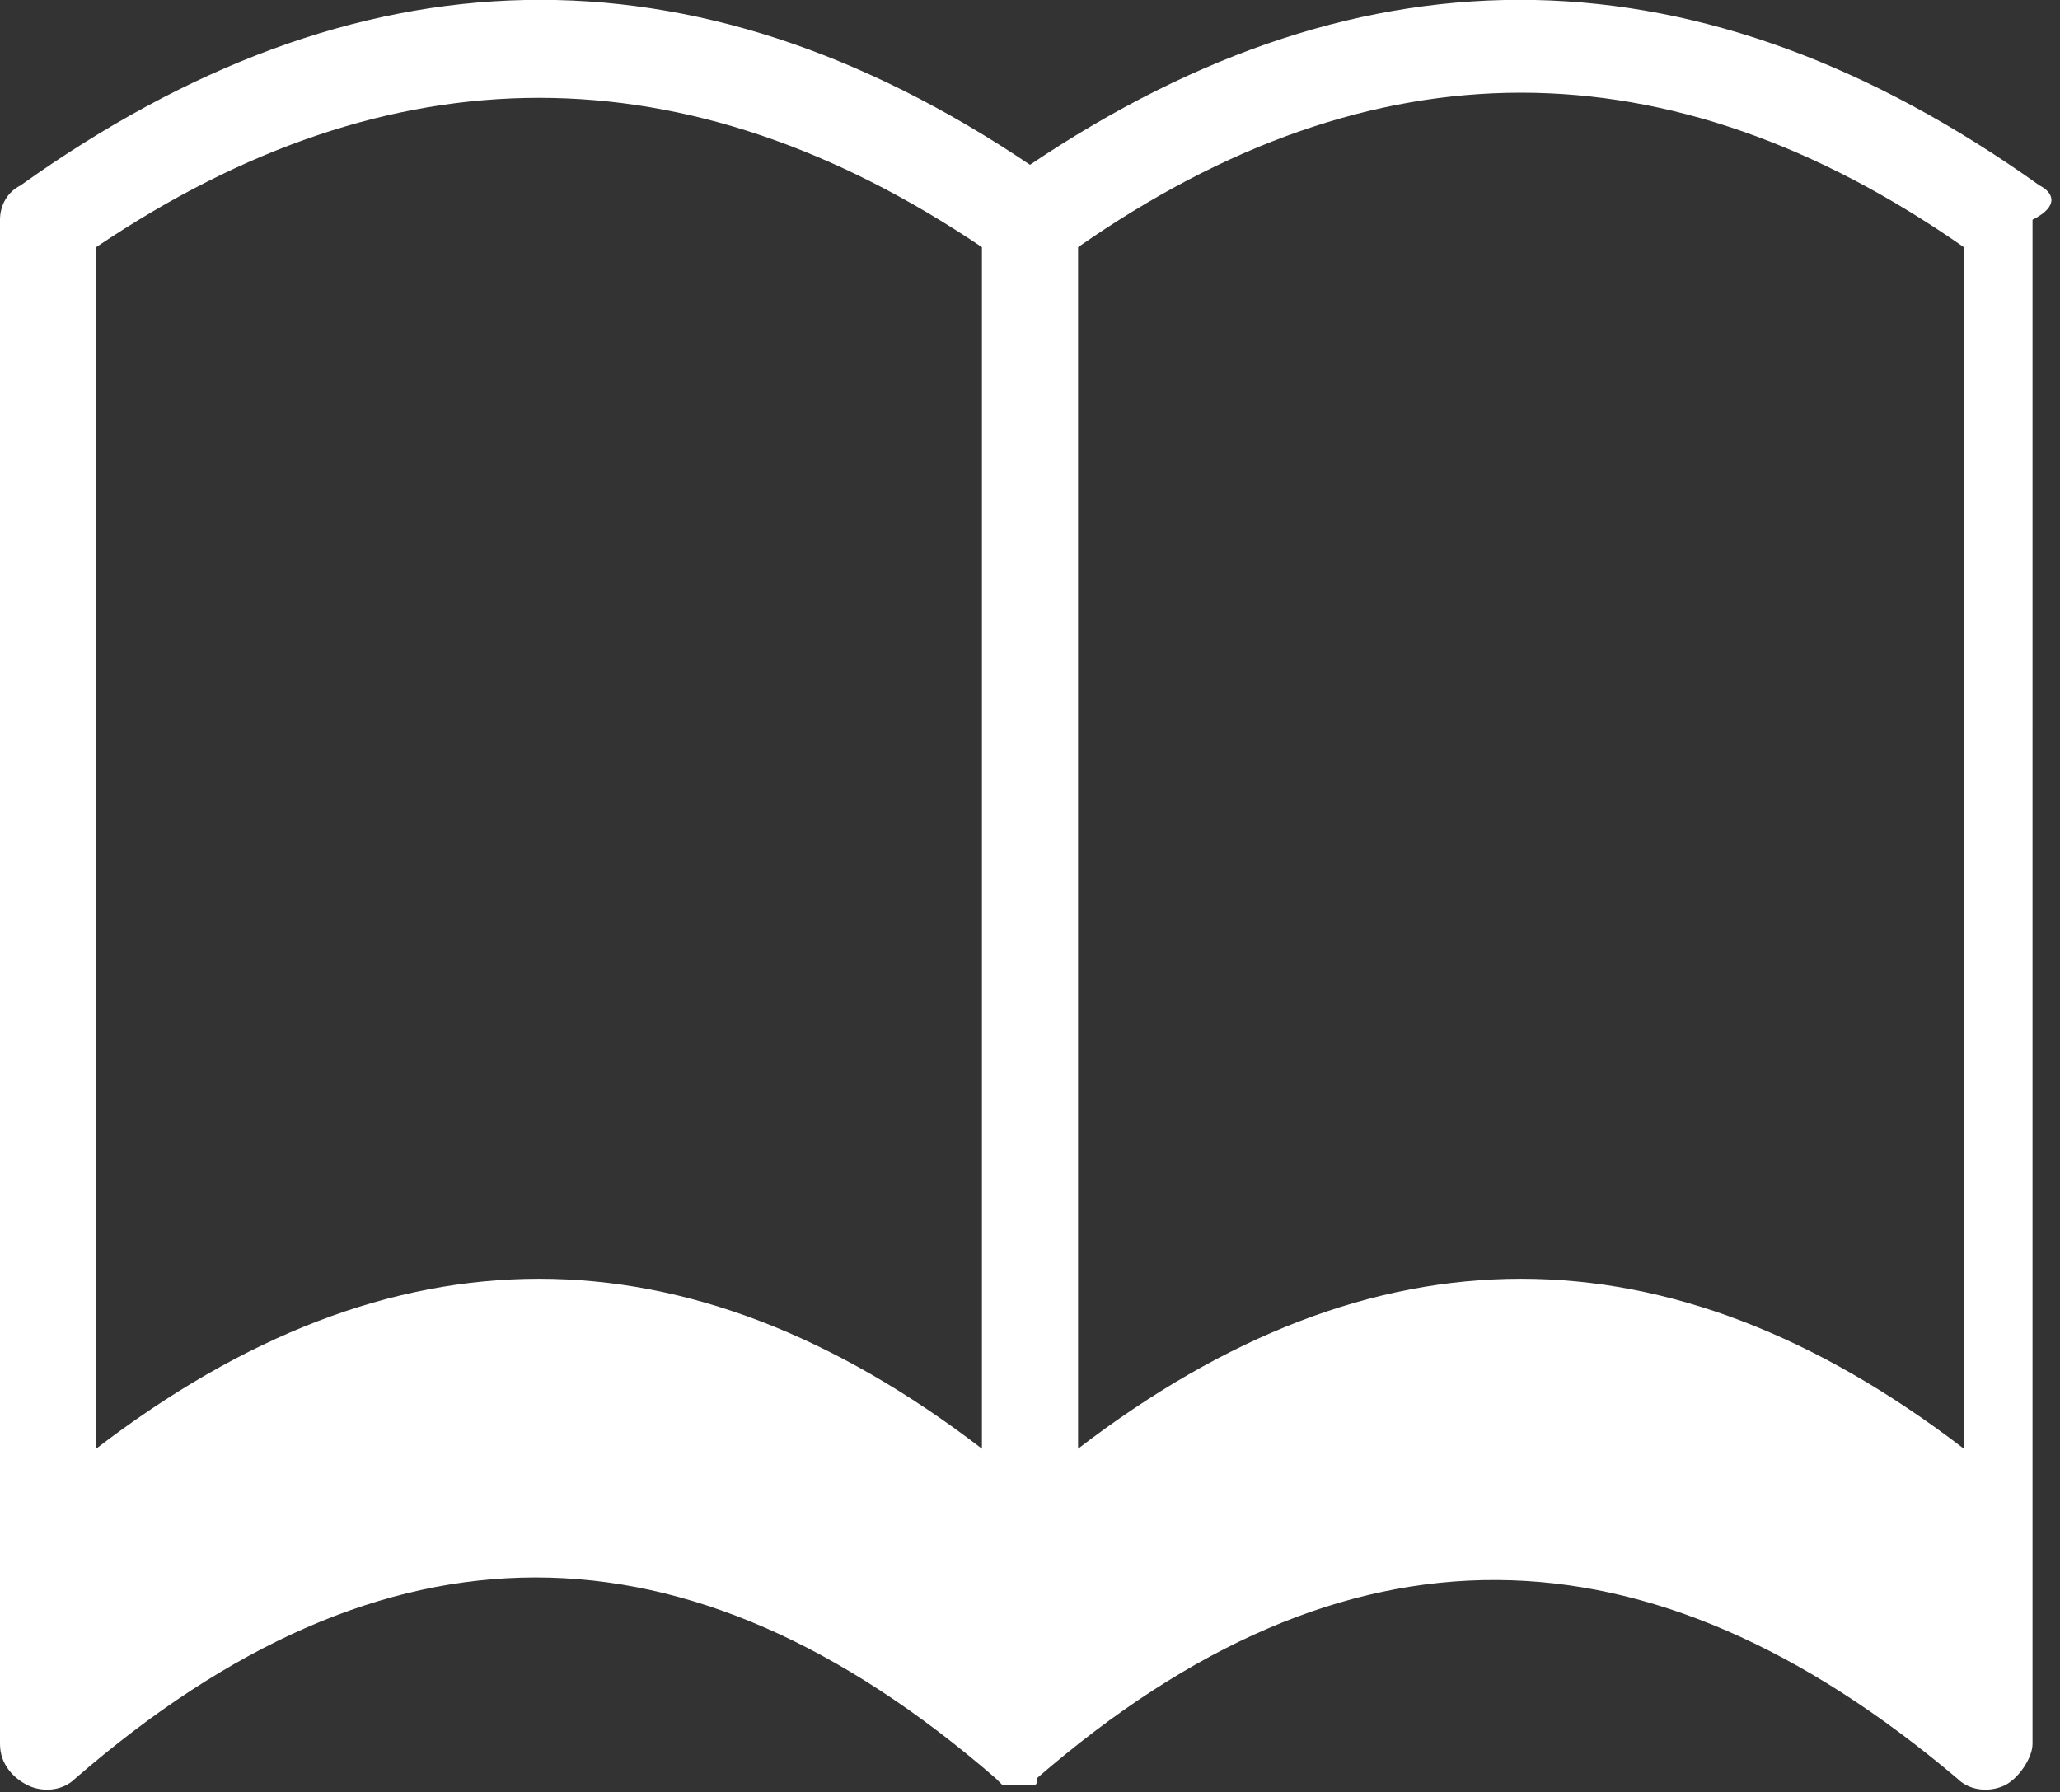 <?xml version="1.0" encoding="utf-8"?>
<!-- Generator: Adobe Illustrator 26.5.0, SVG Export Plug-In . SVG Version: 6.00 Build 0)  -->
<svg version="1.1" id="_レイヤー_2" xmlns="http://www.w3.org/2000/svg" xmlns:xlink="http://www.w3.org/1999/xlink" x="0px"
	 y="0px" viewBox="0 0 30 26.1" style="enable-background:new 0 0 30 26.1;" xml:space="preserve">
<rect x="0" y="0" width="30" height="26.1" fill="#333333" stroke="none"/>
<style type="text/css">
	.st0{fill:#FFFFFF;}
</style>
<g id="_レイヤー_2-2">
	<path class="st0" d="M29.7,2.7C24.8-0.8,19.9-0.9,15,2.4C10.1-0.9,5.2-0.8,0.3,2.7C0.1,2.8,0,3,0,3.2v22.2c0,0.3,0.2,0.5,0.4,0.6
		c0.2,0.1,0.5,0.1,0.7-0.1c4.5-3.9,8.9-3.9,13.4,0l0,0l0,0c0,0,0.1,0.1,0.1,0.1c0,0,0,0,0,0h0c0,0,0.1,0,0.1,0c0,0,0,0,0,0
		c0,0,0.1,0,0.1,0s0.1,0,0.1,0c0,0,0,0,0,0c0,0,0.1,0,0.1,0h0c0,0,0,0,0,0c0.1,0,0.1,0,0.1-0.1l0,0l0,0c4.5-3.9,8.9-3.8,13.4,0
		c0.2,0.2,0.5,0.2,0.7,0.1c0.2-0.1,0.4-0.4,0.4-0.6V3.2C30,3,29.9,2.8,29.7,2.7L29.7,2.7z M28.6,3.6v17.5c-4.3-3.3-8.6-3.3-12.9,0
		V3.6C20,0.6,24.3,0.6,28.6,3.6L28.6,3.6z M14.3,3.6v17.5c-4.3-3.3-8.6-3.3-12.9,0V3.6C5.7,0.7,10,0.7,14.3,3.6L14.3,3.6z"/>
</g>
</svg>
